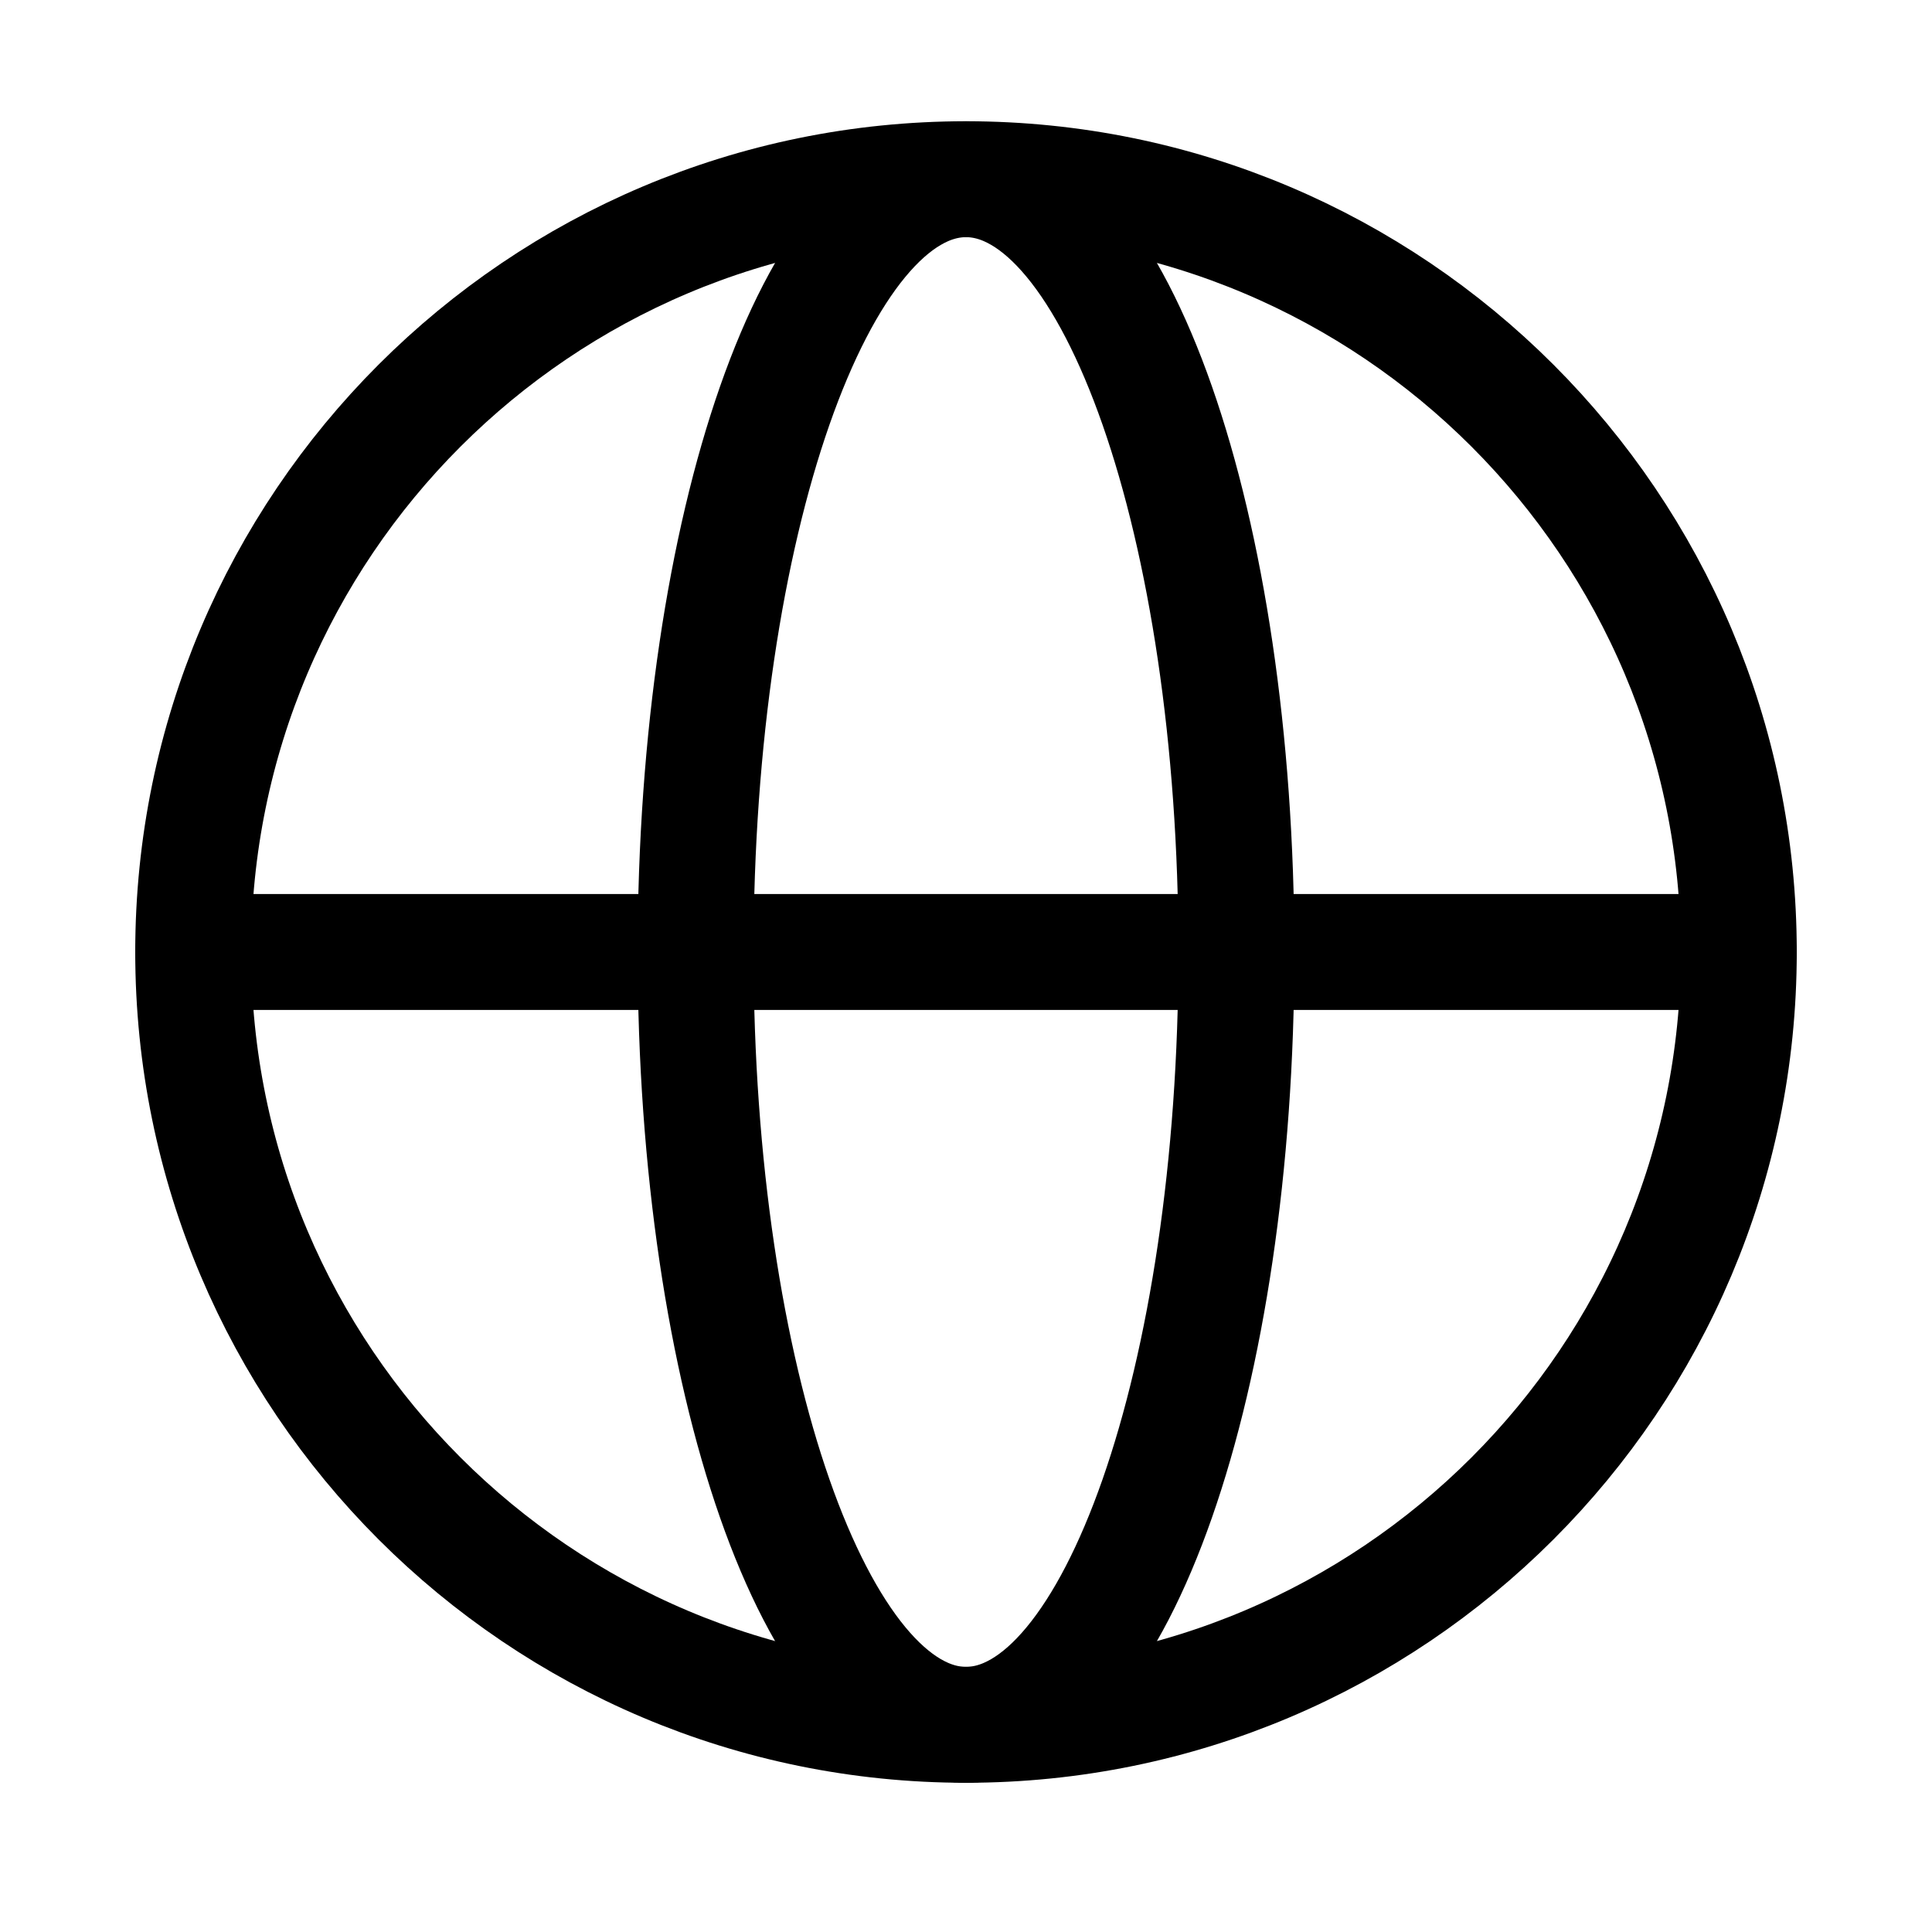 <?xml version="1.0" encoding="UTF-8"?> <svg xmlns="http://www.w3.org/2000/svg" xmlns:xlink="http://www.w3.org/1999/xlink" width="60px" height="60px" viewBox="0 0 60 60" version="1.1"><g id="surface1"><path style="fill:none;stroke-width:1.5;stroke-linecap:round;stroke-linejoin:round;stroke:rgb(0%,0%,0%);stroke-opacity:1;stroke-miterlimit:4;" d="M 12 22.319 C 17.522 22.319 22 17.843 22 12.319 C 22 6.797 17.522 2.319 12 2.319 C 6.478 2.319 2 6.797 2 12.319 C 2 17.843 6.478 22.319 12 22.319 Z M 12 22.319 " transform="matrix(2.4,0,0,2.4,1.2,0)"></path><path style="fill:none;stroke-width:1.5;stroke-linecap:round;stroke-linejoin:round;stroke:rgb(0%,0%,0%);stroke-opacity:1;stroke-miterlimit:4;" d="M 2 12.319 L 22 12.319 " transform="matrix(2.4,0,0,2.4,1.2,0)"></path><path style="fill:none;stroke-width:1.5;stroke-linecap:round;stroke-linejoin:round;stroke:rgb(0%,0%,0%);stroke-opacity:1;stroke-miterlimit:4;" d="M 12 22.319 C 13.934 22.319 15.499 17.843 15.499 12.319 C 15.499 6.797 13.934 2.319 12 2.319 C 10.066 2.319 8.501 6.797 8.501 12.319 C 8.501 17.843 10.066 22.319 12 22.319 Z M 12 22.319 " transform="matrix(2.4,0,0,2.4,1.2,0)"></path></g></svg> 